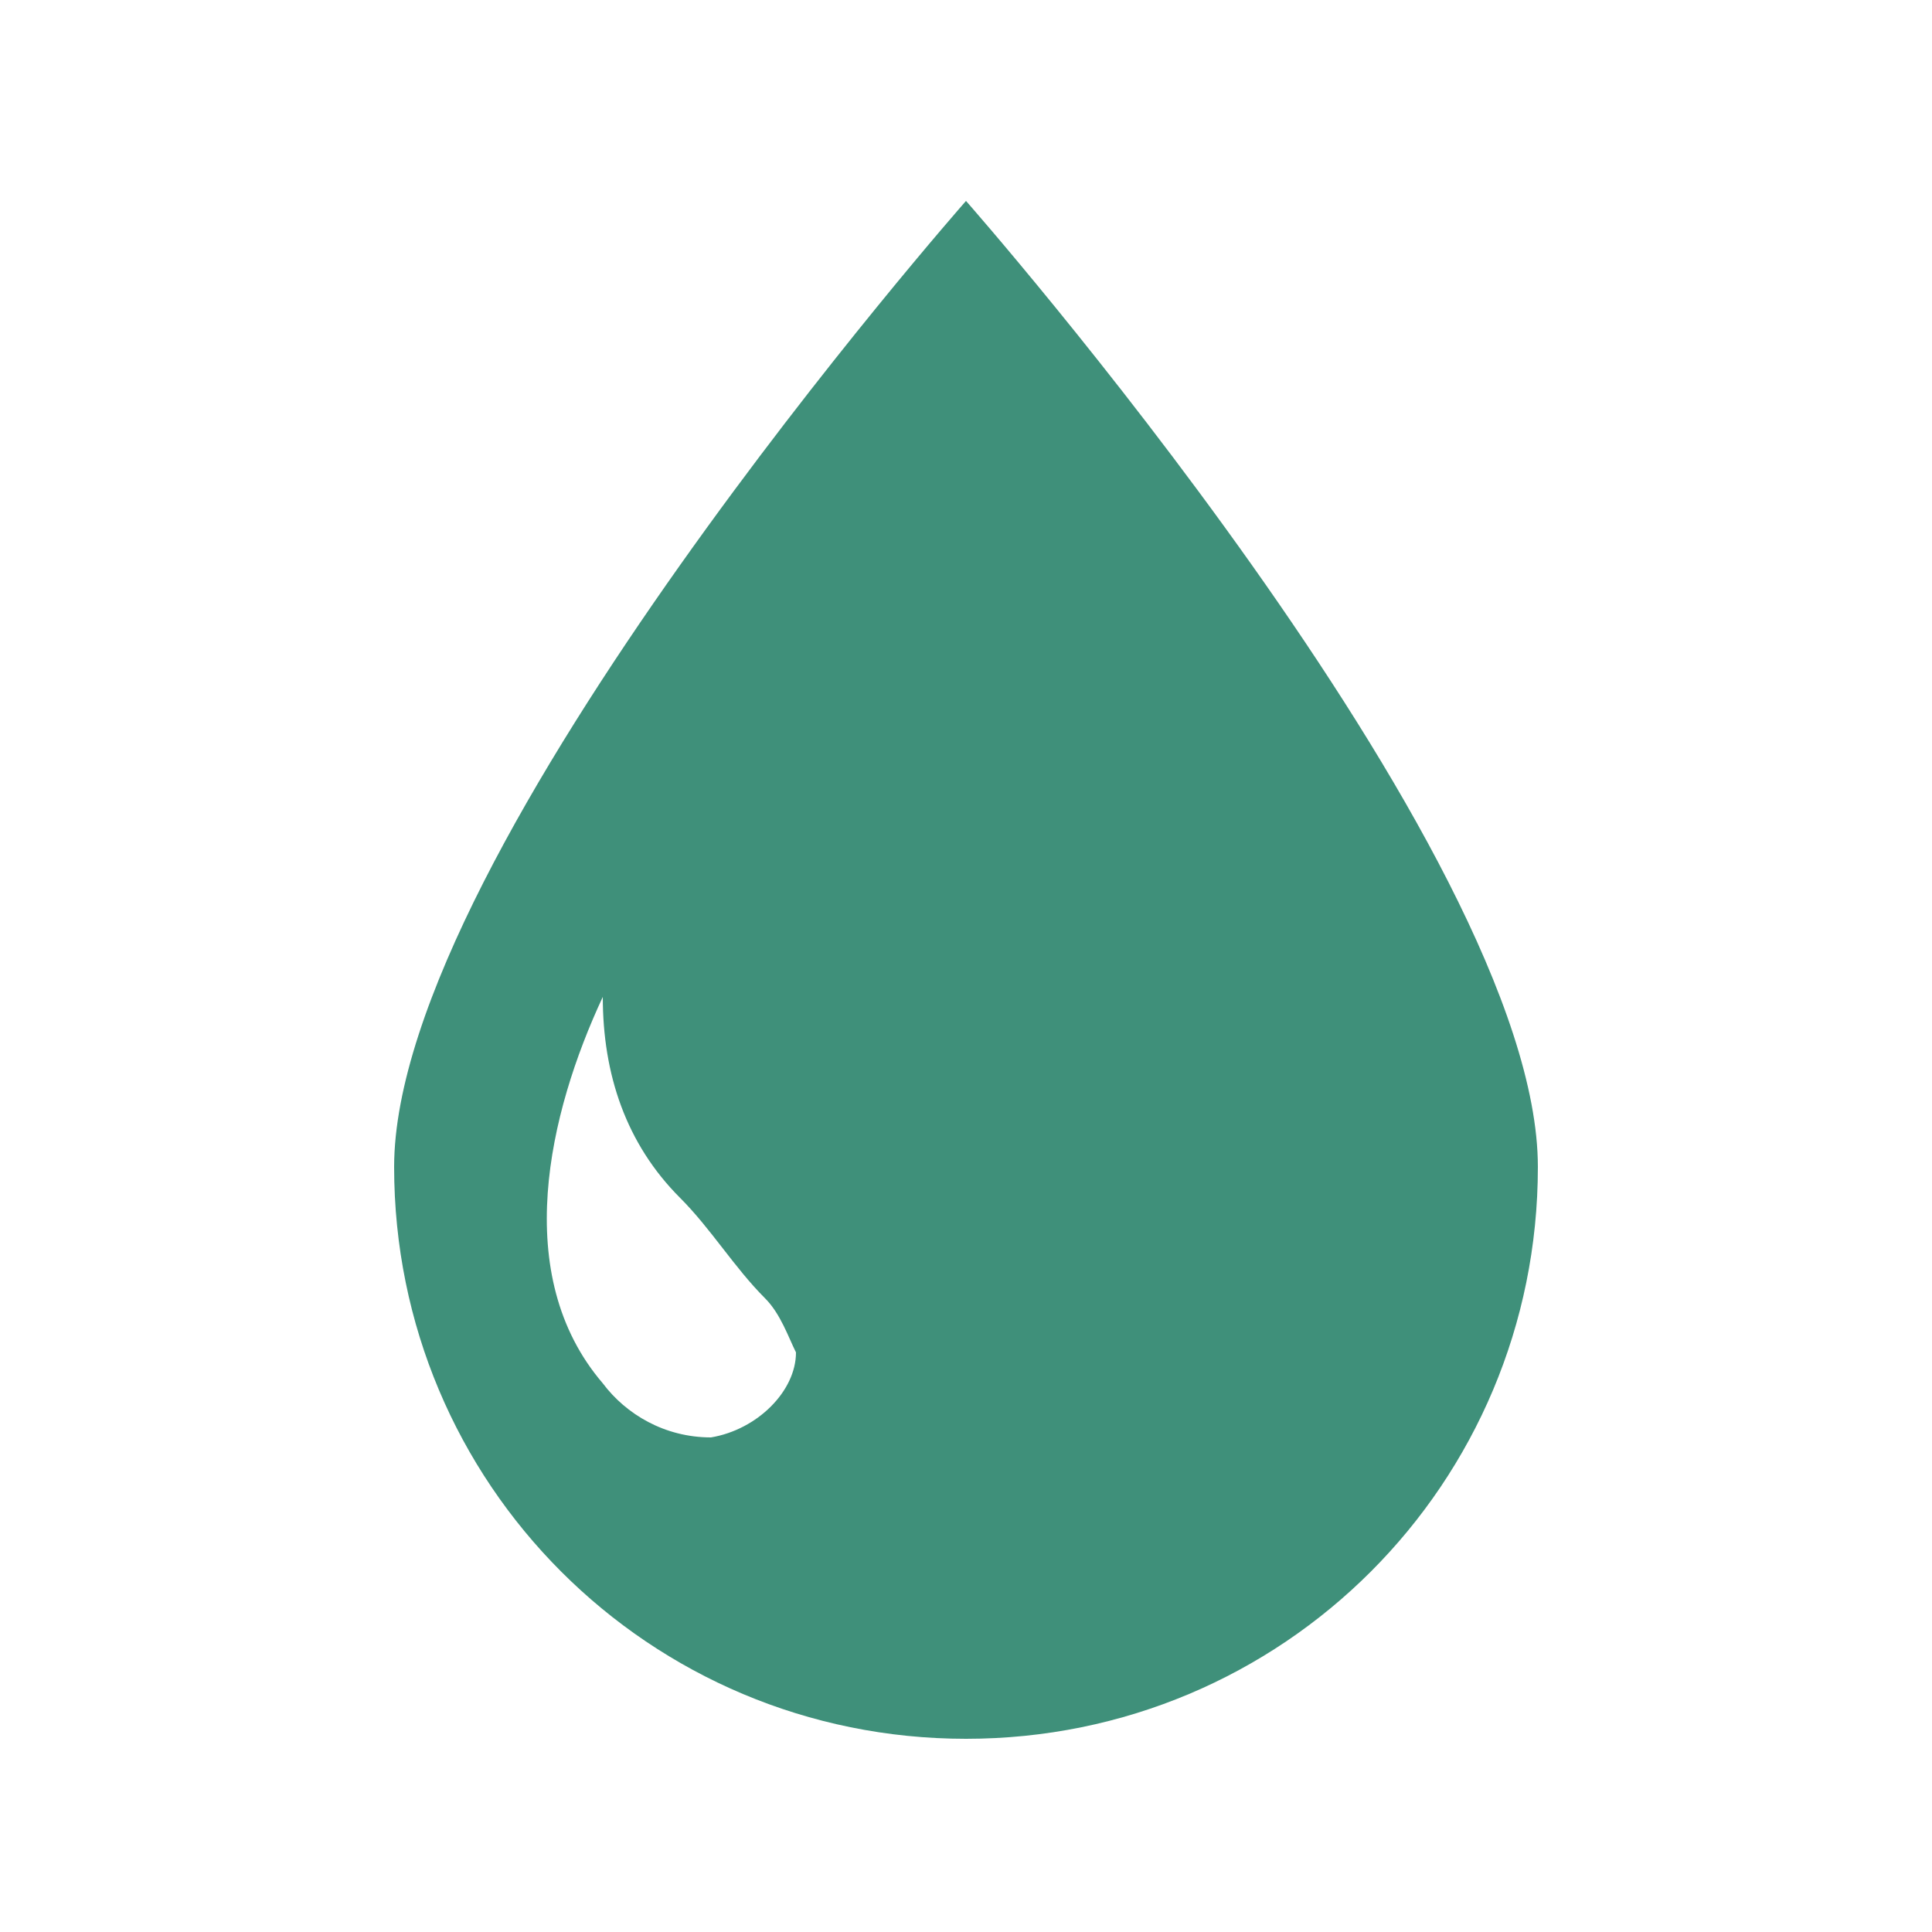 <?xml version="1.0" encoding="utf-8"?>
<!-- Generator: Adobe Illustrator 27.0.0, SVG Export Plug-In . SVG Version: 6.00 Build 0)  -->
<svg version="1.1" id="Layer_1" xmlns="http://www.w3.org/2000/svg" xmlns:xlink="http://www.w3.org/1999/xlink" x="0px" y="0px"
	 viewBox="0 0 25 25" style="enable-background:new 0 0 25 25;" xml:space="preserve">
<style type="text/css">
	.st0{fill:#3F907A;}
	.st1{fill:#ACACAC;}
	.st2{clip-path:url(#SVGID_00000173128134468474025910000012531137175089419181_);}
</style>
<g>
	<g>
		<g id="Group_2359_00000011009574866859613130000012375443311354888605_">
			<path id="Path_4777_00000093890287468419324540000017556062732824377274_" class="st0" d="M12.5,2.6c0,0-7.4,8.4-7.4,12.5
				c0,4.1,3.3,7.4,7.4,7.4s7.4-3.3,7.4-7.4C19.9,11,12.5,2.6,12.5,2.6 M9.2,18.6c-0.6,0-1.1-0.3-1.4-0.7c-1.2-1.4-0.7-3.5,0-5
				c0,1,0.3,1.9,1,2.6c0.4,0.4,0.7,0.9,1.1,1.3c0.2,0.2,0.3,0.5,0.4,0.7C10.3,18,9.8,18.5,9.2,18.6C9.2,18.6,9.2,18.6,9.2,18.6"/>
		</g>
	</g>
</g>
</svg>
